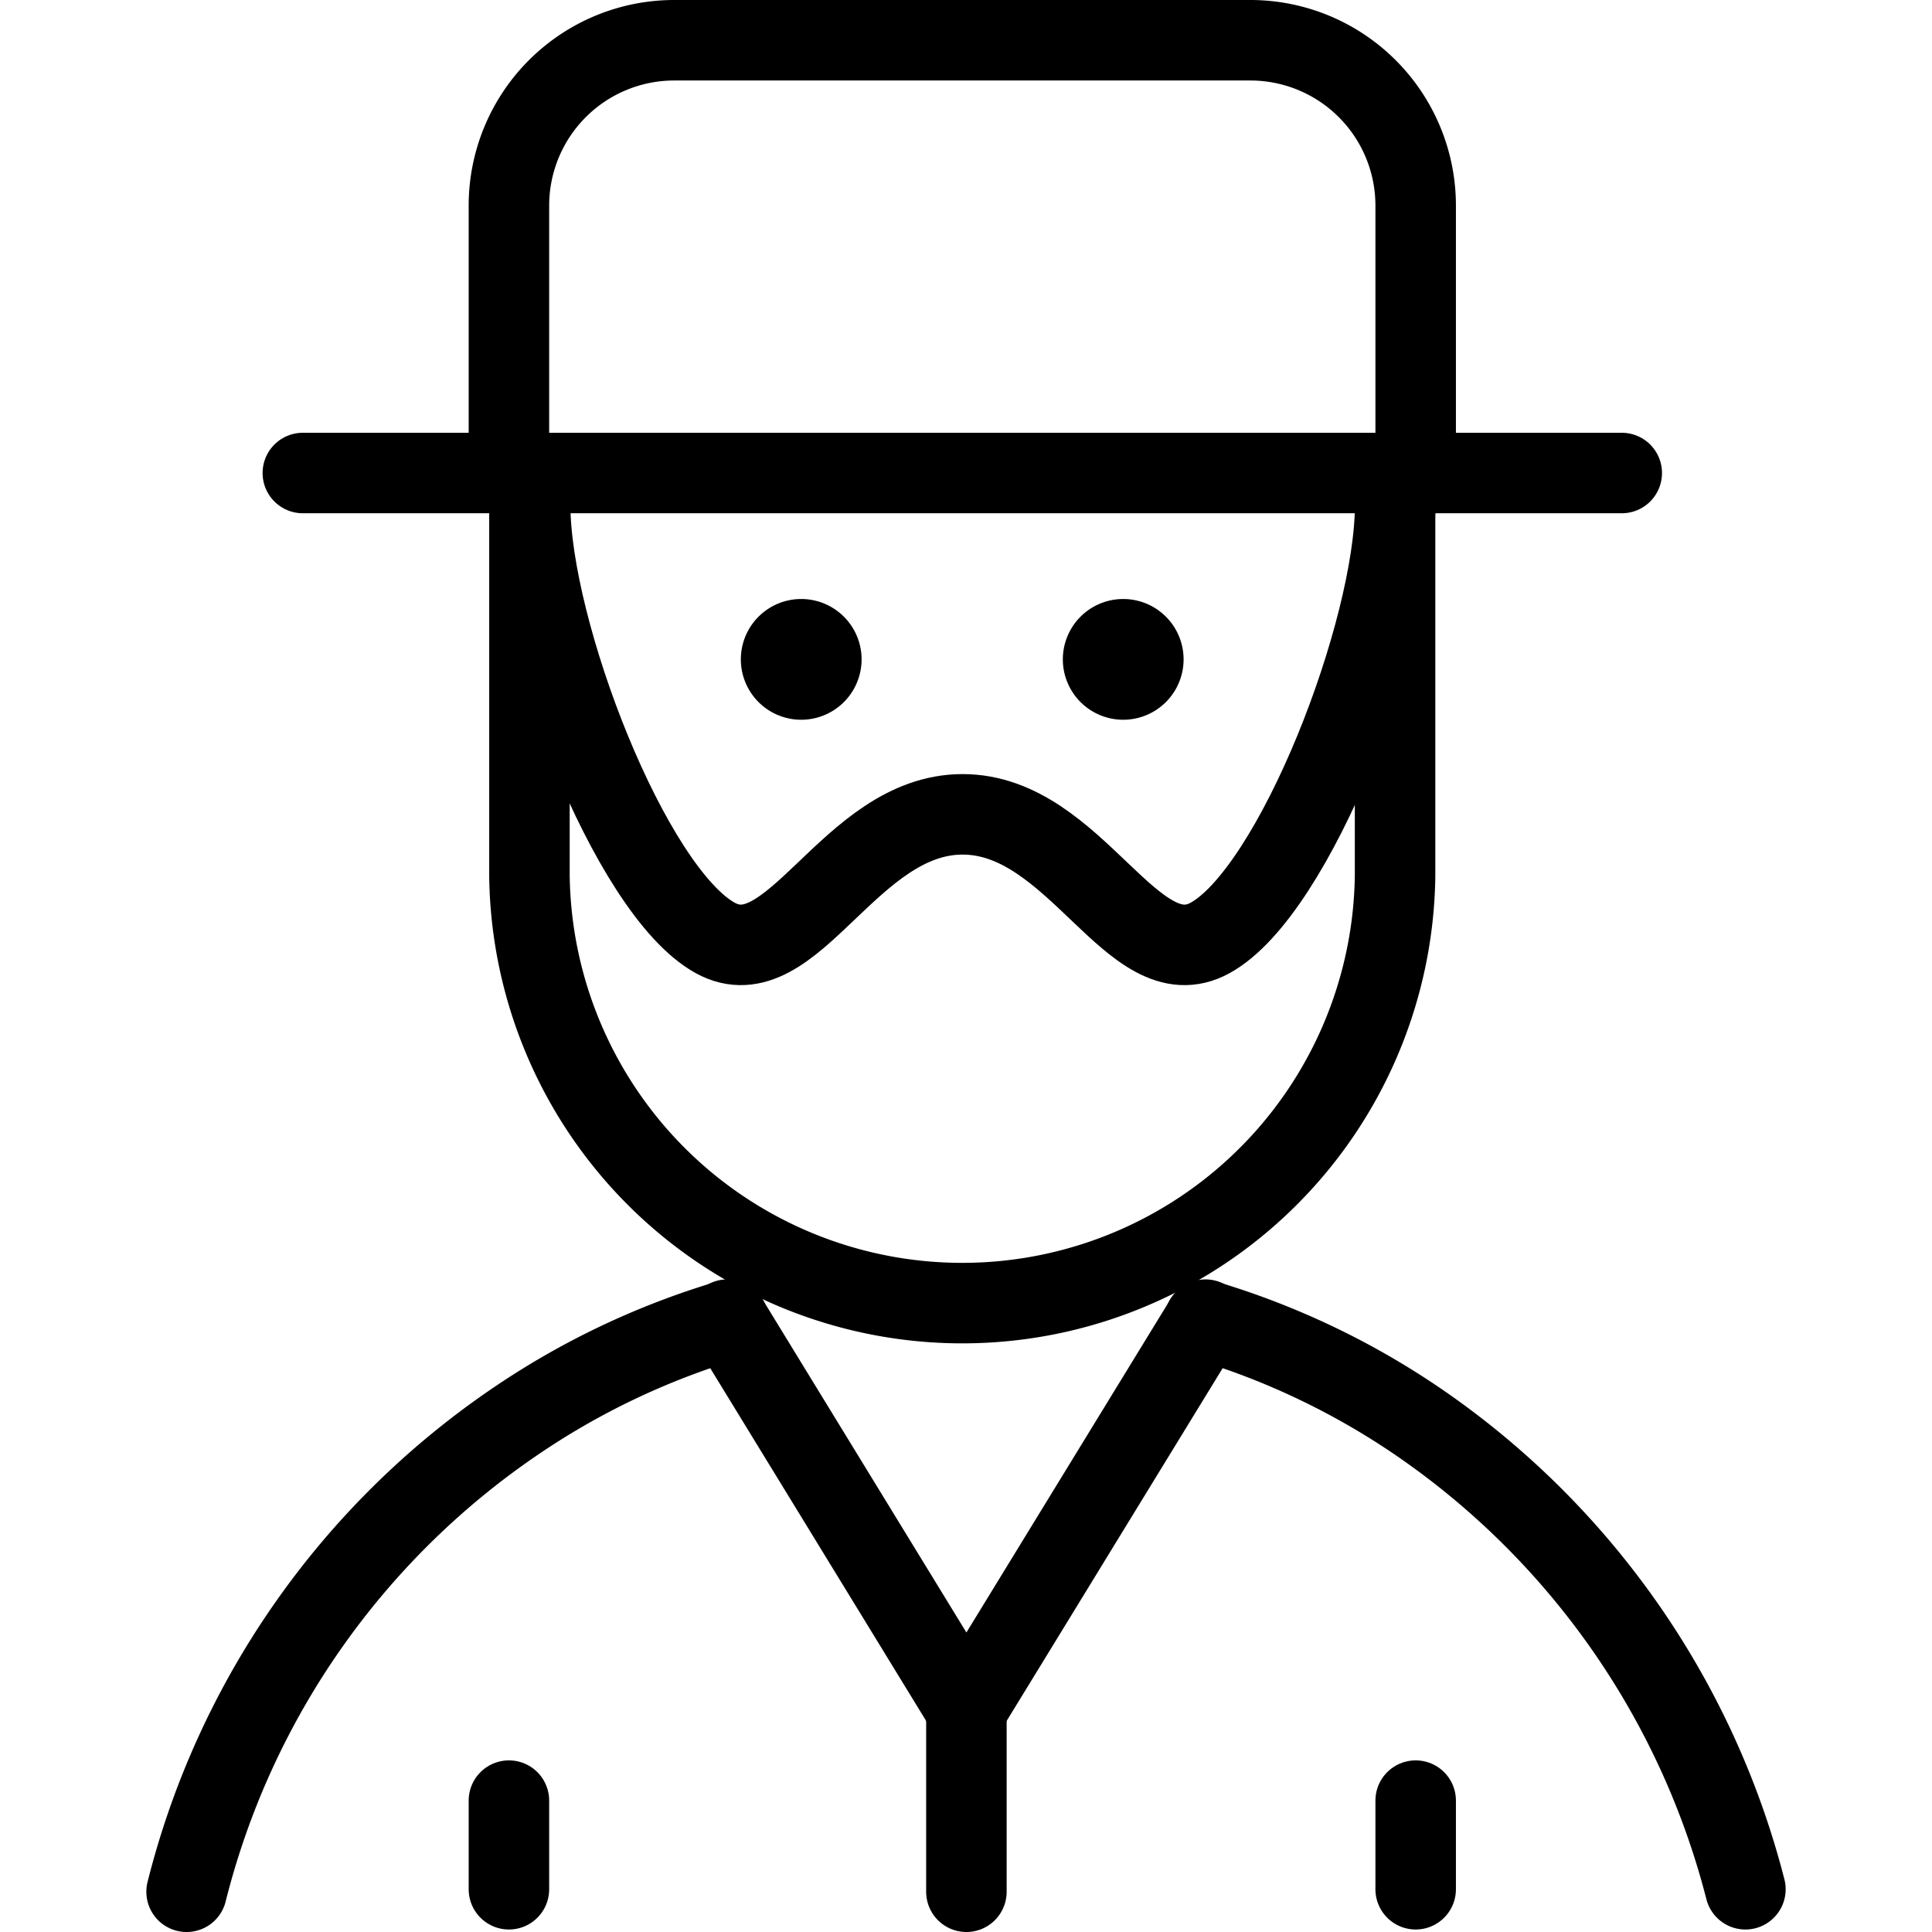 <svg xmlns="http://www.w3.org/2000/svg" viewBox="0 0 24 24"><g transform="matrix(1,0,0,1,0,0)"><defs><style>.a{fill:none;stroke:#000000;stroke-linecap:round;stroke-linejoin:round;}</style></defs><polyline class="a" points="14.965 16.403 12.005 21.237 9.046 16.403"></polyline><path class="a" d="M21.682,23.469a10.063,10.063,0,0,0-4.055-5.8,9.535,9.535,0,0,0-2.662-1.27"></path><path class="a" d="M9.046,16.4a9.527,9.527,0,0,0-2.663,1.27A10.007,10.007,0,0,0,2.318,23.5"></path><line class="a" x1="9.046" y1="16.403" x2="9.035" y2="16.393"></line><line class="a" x1="14.975" y1="16.393" x2="14.965" y2="16.403"></line><path class="a" d="M6.322,5.876V2.548A2.054,2.054,0,0,1,8.37.5h7.168a2.054,2.054,0,0,1,2.048,2.048V5.876"></path><line class="a" x1="3.762" y1="5.876" x2="20.146" y2="5.876"></line><path class="a" d="M17.33,5.876v5.008a5.377,5.377,0,0,1-10.753,0V5.876"></path><path class="a" d="M17.331,6.276c0,1.558-1.245,4.8-2.3,5.376-.959.525-1.662-1.536-3.073-1.536s-2.113,2.061-3.072,1.536c-1.059-.58-2.3-3.818-2.3-5.376"></path><line class="a" x1="12.005" y1="21.237" x2="12.005" y2="23.5"></line><line class="a" x1="6.322" y1="23.469" x2="6.322" y2="22.368"></line><line class="a" x1="17.586" y1="23.469" x2="17.586" y2="22.368"></line><path class="a" d="M13.953,7.941a.25.25,0,1,1-.25.25.25.25,0,0,1,.25-.25"></path><path class="a" d="M9.953,7.941a.25.25,0,1,1-.25.25.25.25,0,0,1,.25-.25"></path></g></svg>